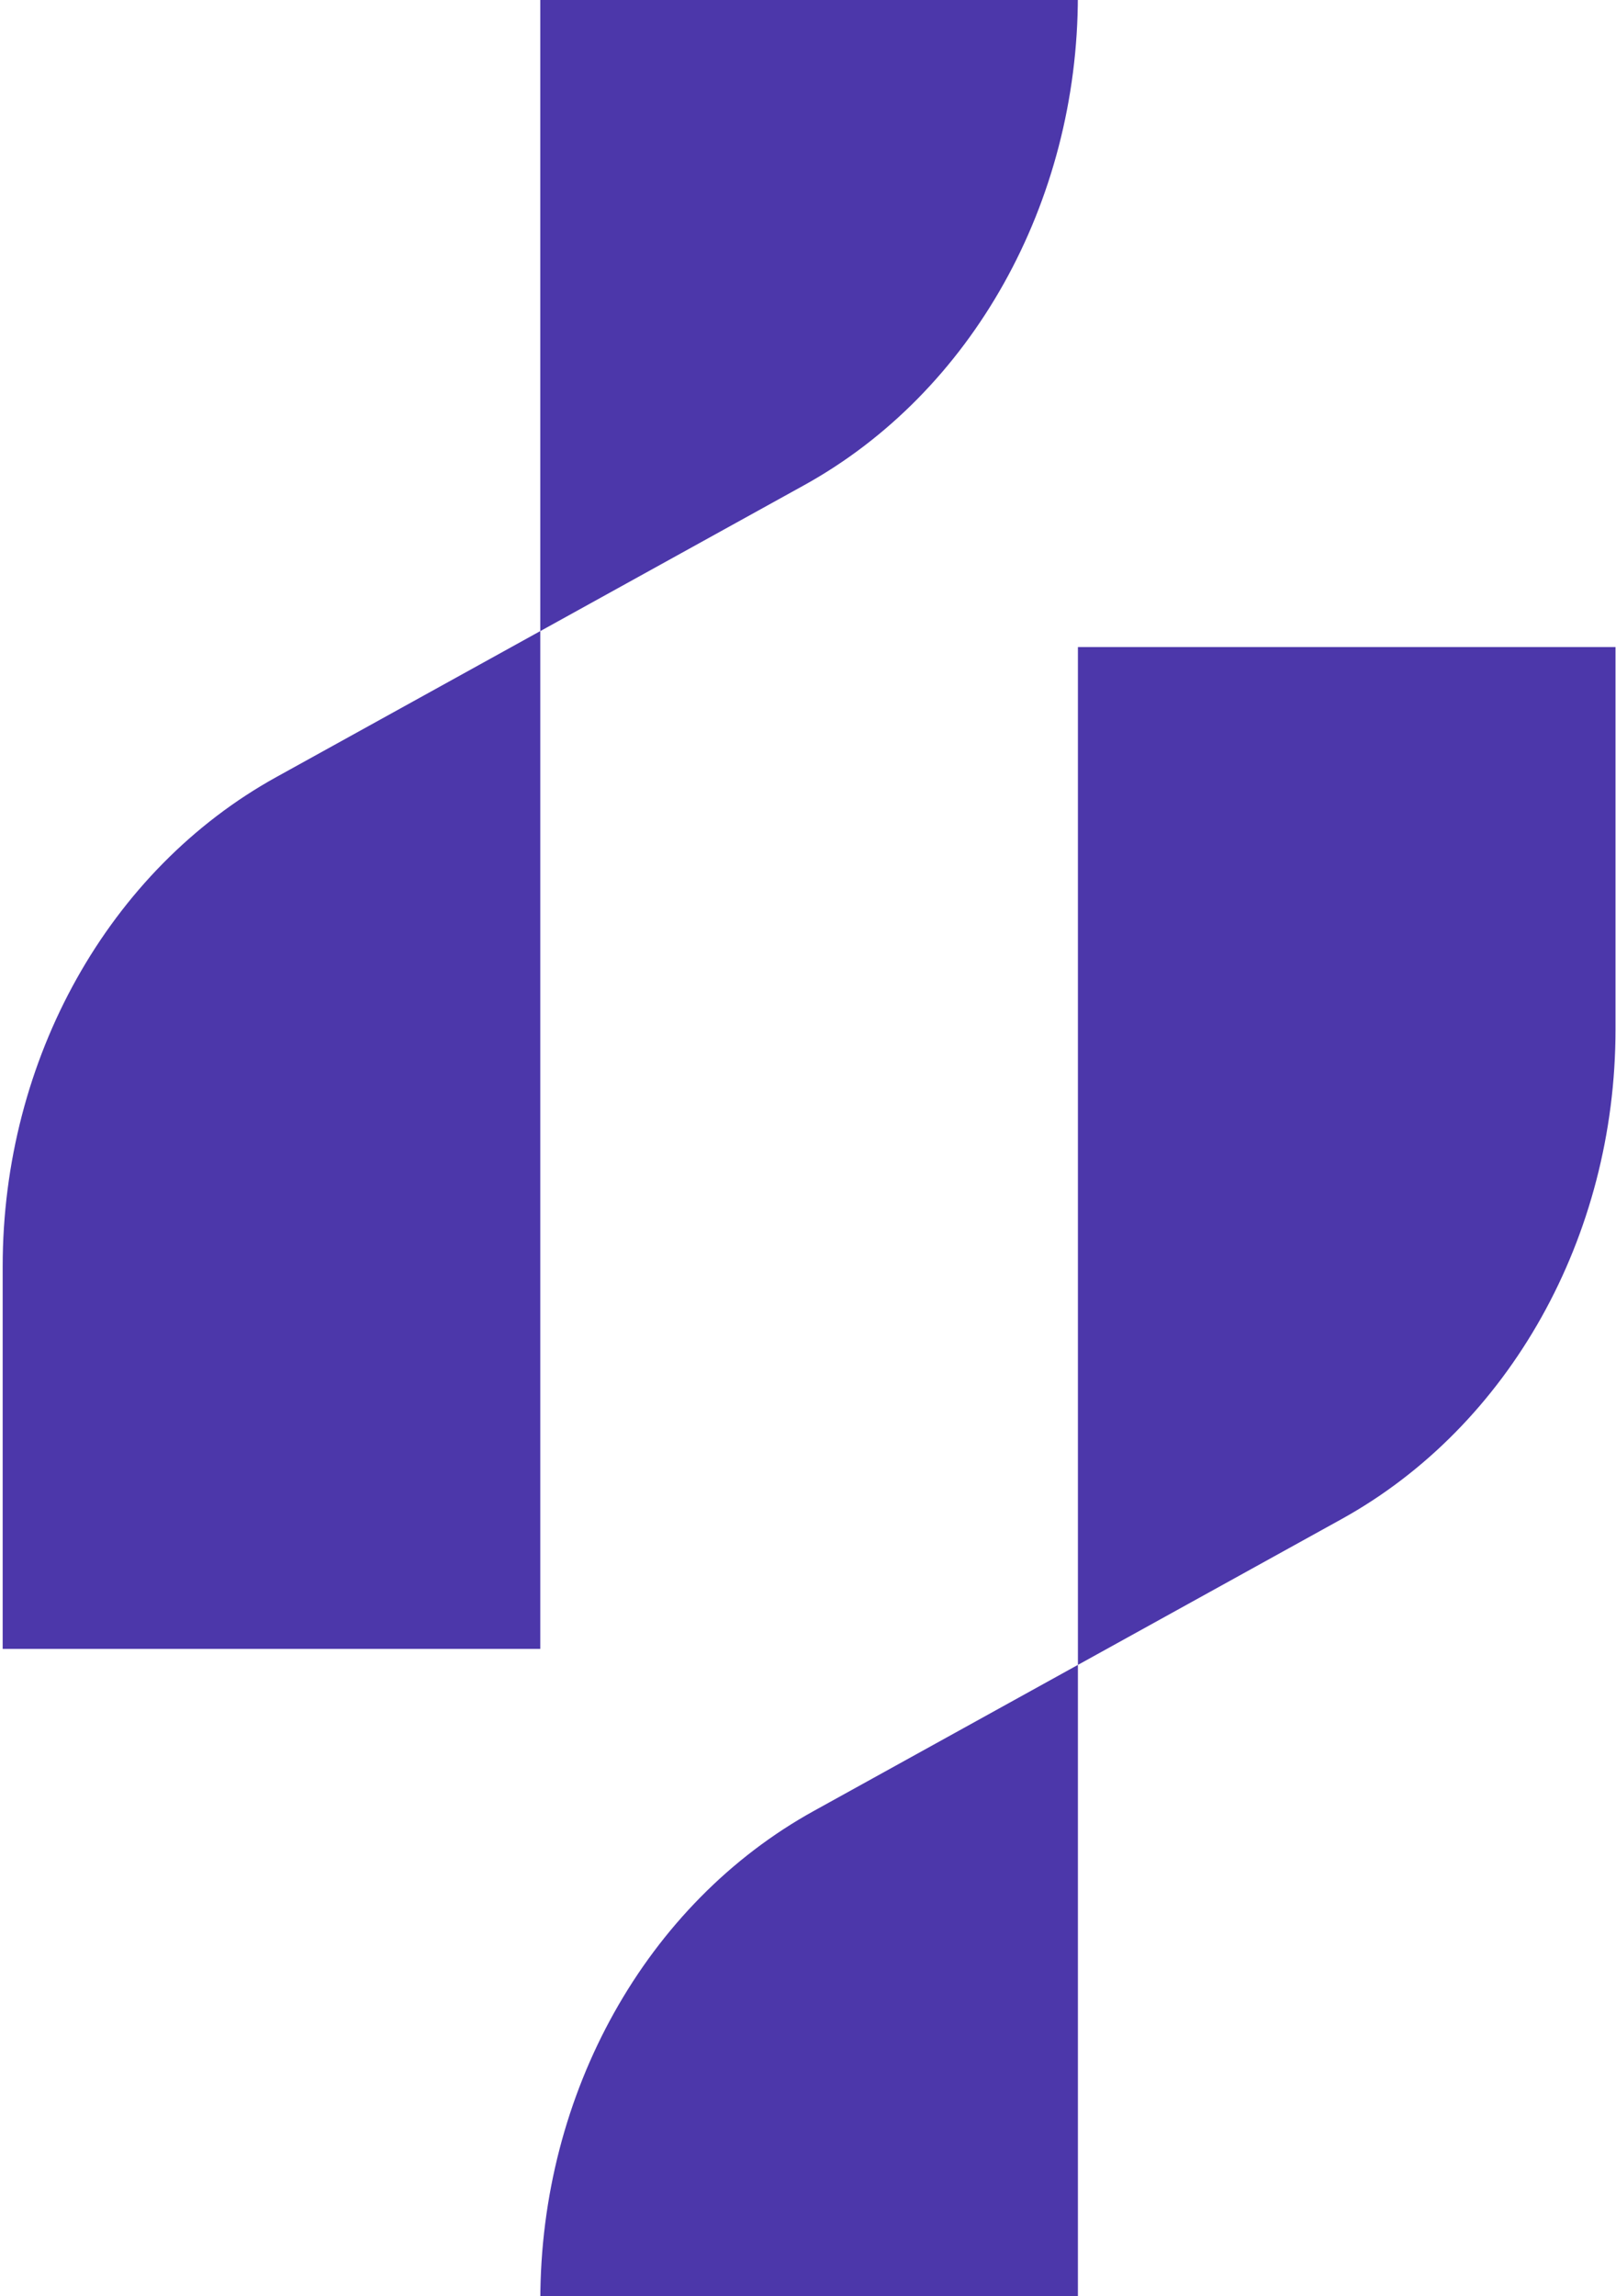 <svg xmlns="http://www.w3.org/2000/svg" width="245" height="348" viewBox="0 0 245 348" fill="none"><path d="M163.414 -0.635V-58.613H81.91V95.657L121.89 73.552C147.329 59.505 163.414 30.763 163.414 -0.635Z" fill="#4C37AA"></path><path d="M81.91 95.652L41.93 117.757C16.491 131.804 0.406 160.516 0.406 191.944V249.922H81.91V95.652Z" fill="#4C37AA"></path><path d="M81.918 348.631V406.61H163.421V252.34L123.442 274.445C97.972 288.492 81.918 317.203 81.918 348.631Z" fill="#4C37AA"></path><path d="M163.422 252.344L203.402 230.24C228.841 216.162 244.925 187.45 244.925 156.053V98.074H163.422V252.344Z" fill="#4C37AA"></path></svg>